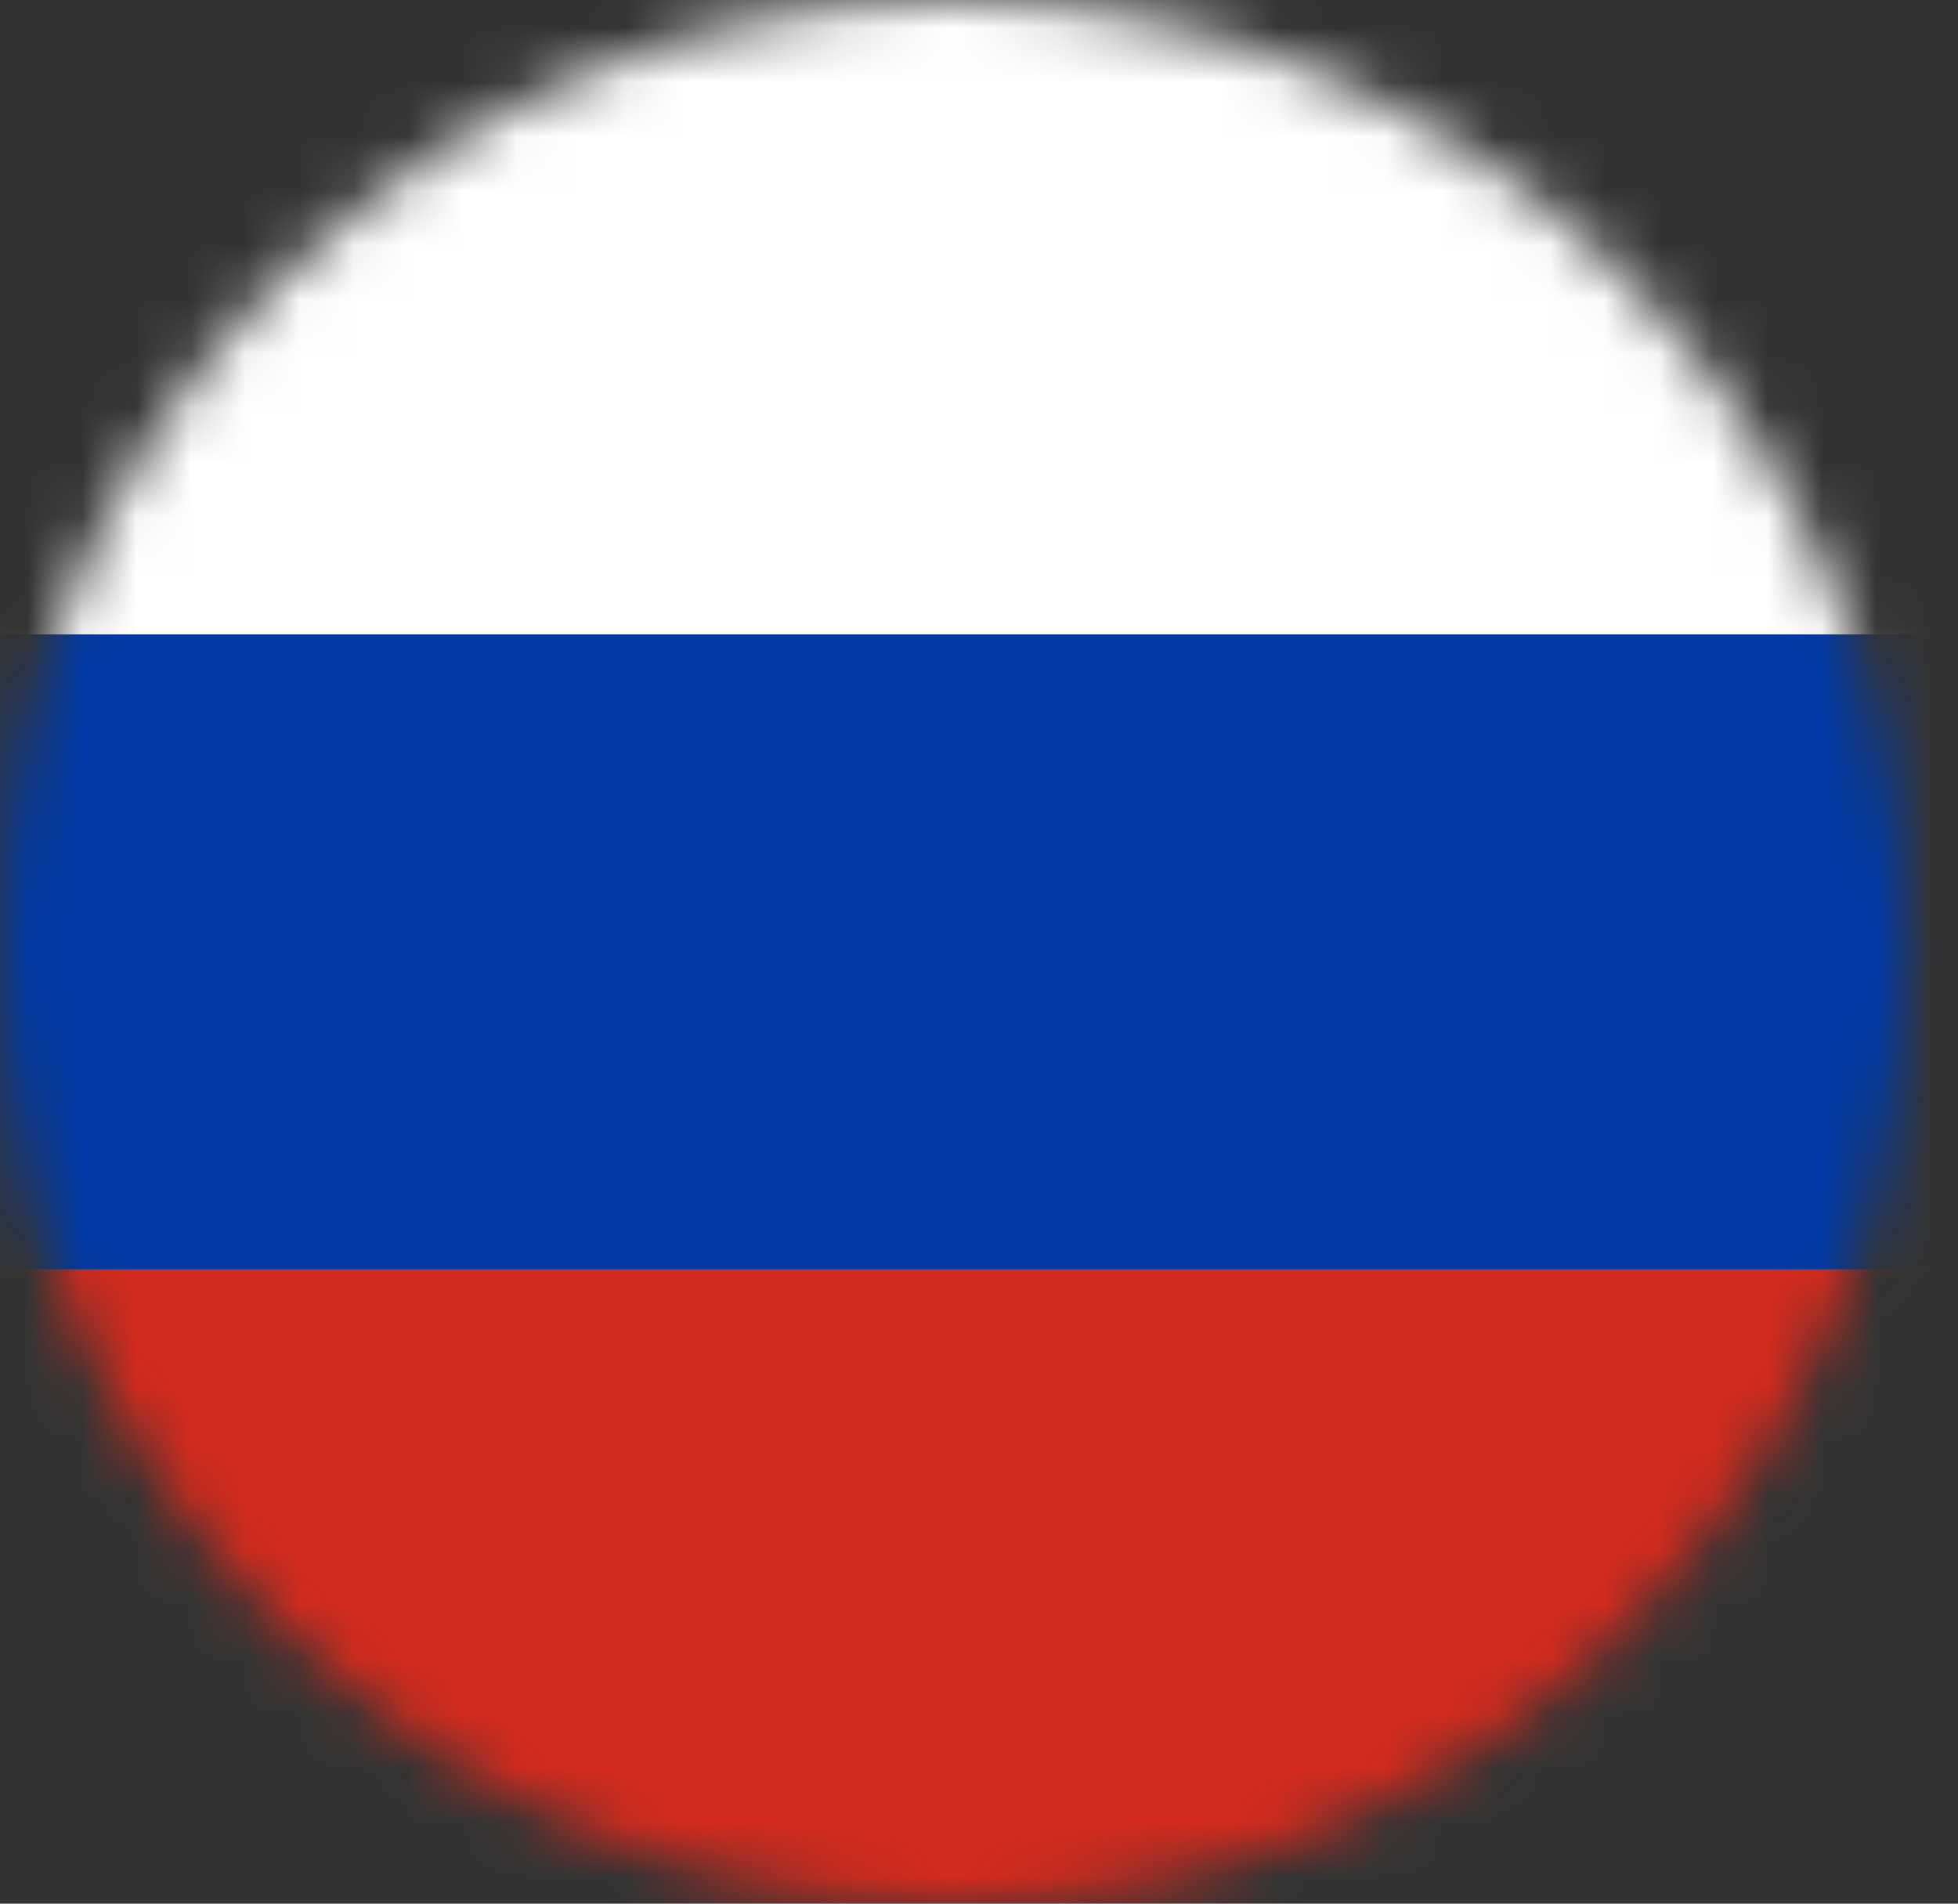 <?xml version="1.0" encoding="UTF-8"?> <svg xmlns="http://www.w3.org/2000/svg" width="36" height="35" viewBox="0 0 36 35" fill="none"><rect x="0" y="0" width="36" height="35" fill="#333333" stroke="none"/> <mask id="mask0_452_413" style="mask-type:alpha" maskUnits="userSpaceOnUse" x="0" y="0" width="36" height="35"> <circle cx="17.532" cy="17.5" r="17.5" fill="#D9D9D9"></circle> </mask> <g mask="url(#mask0_452_413)"> <path fill-rule="evenodd" clip-rule="evenodd" d="M-5.797 0H40.871V35.001H-5.797V0Z" fill="white"></path> <path fill-rule="evenodd" clip-rule="evenodd" d="M-5.797 11.664H40.871V34.998H-5.797V11.664Z" fill="#0039A6"></path> <path fill-rule="evenodd" clip-rule="evenodd" d="M-5.797 23.336H40.871V35.003H-5.797V23.336Z" fill="#D52B1E"></path> </g> </svg> 